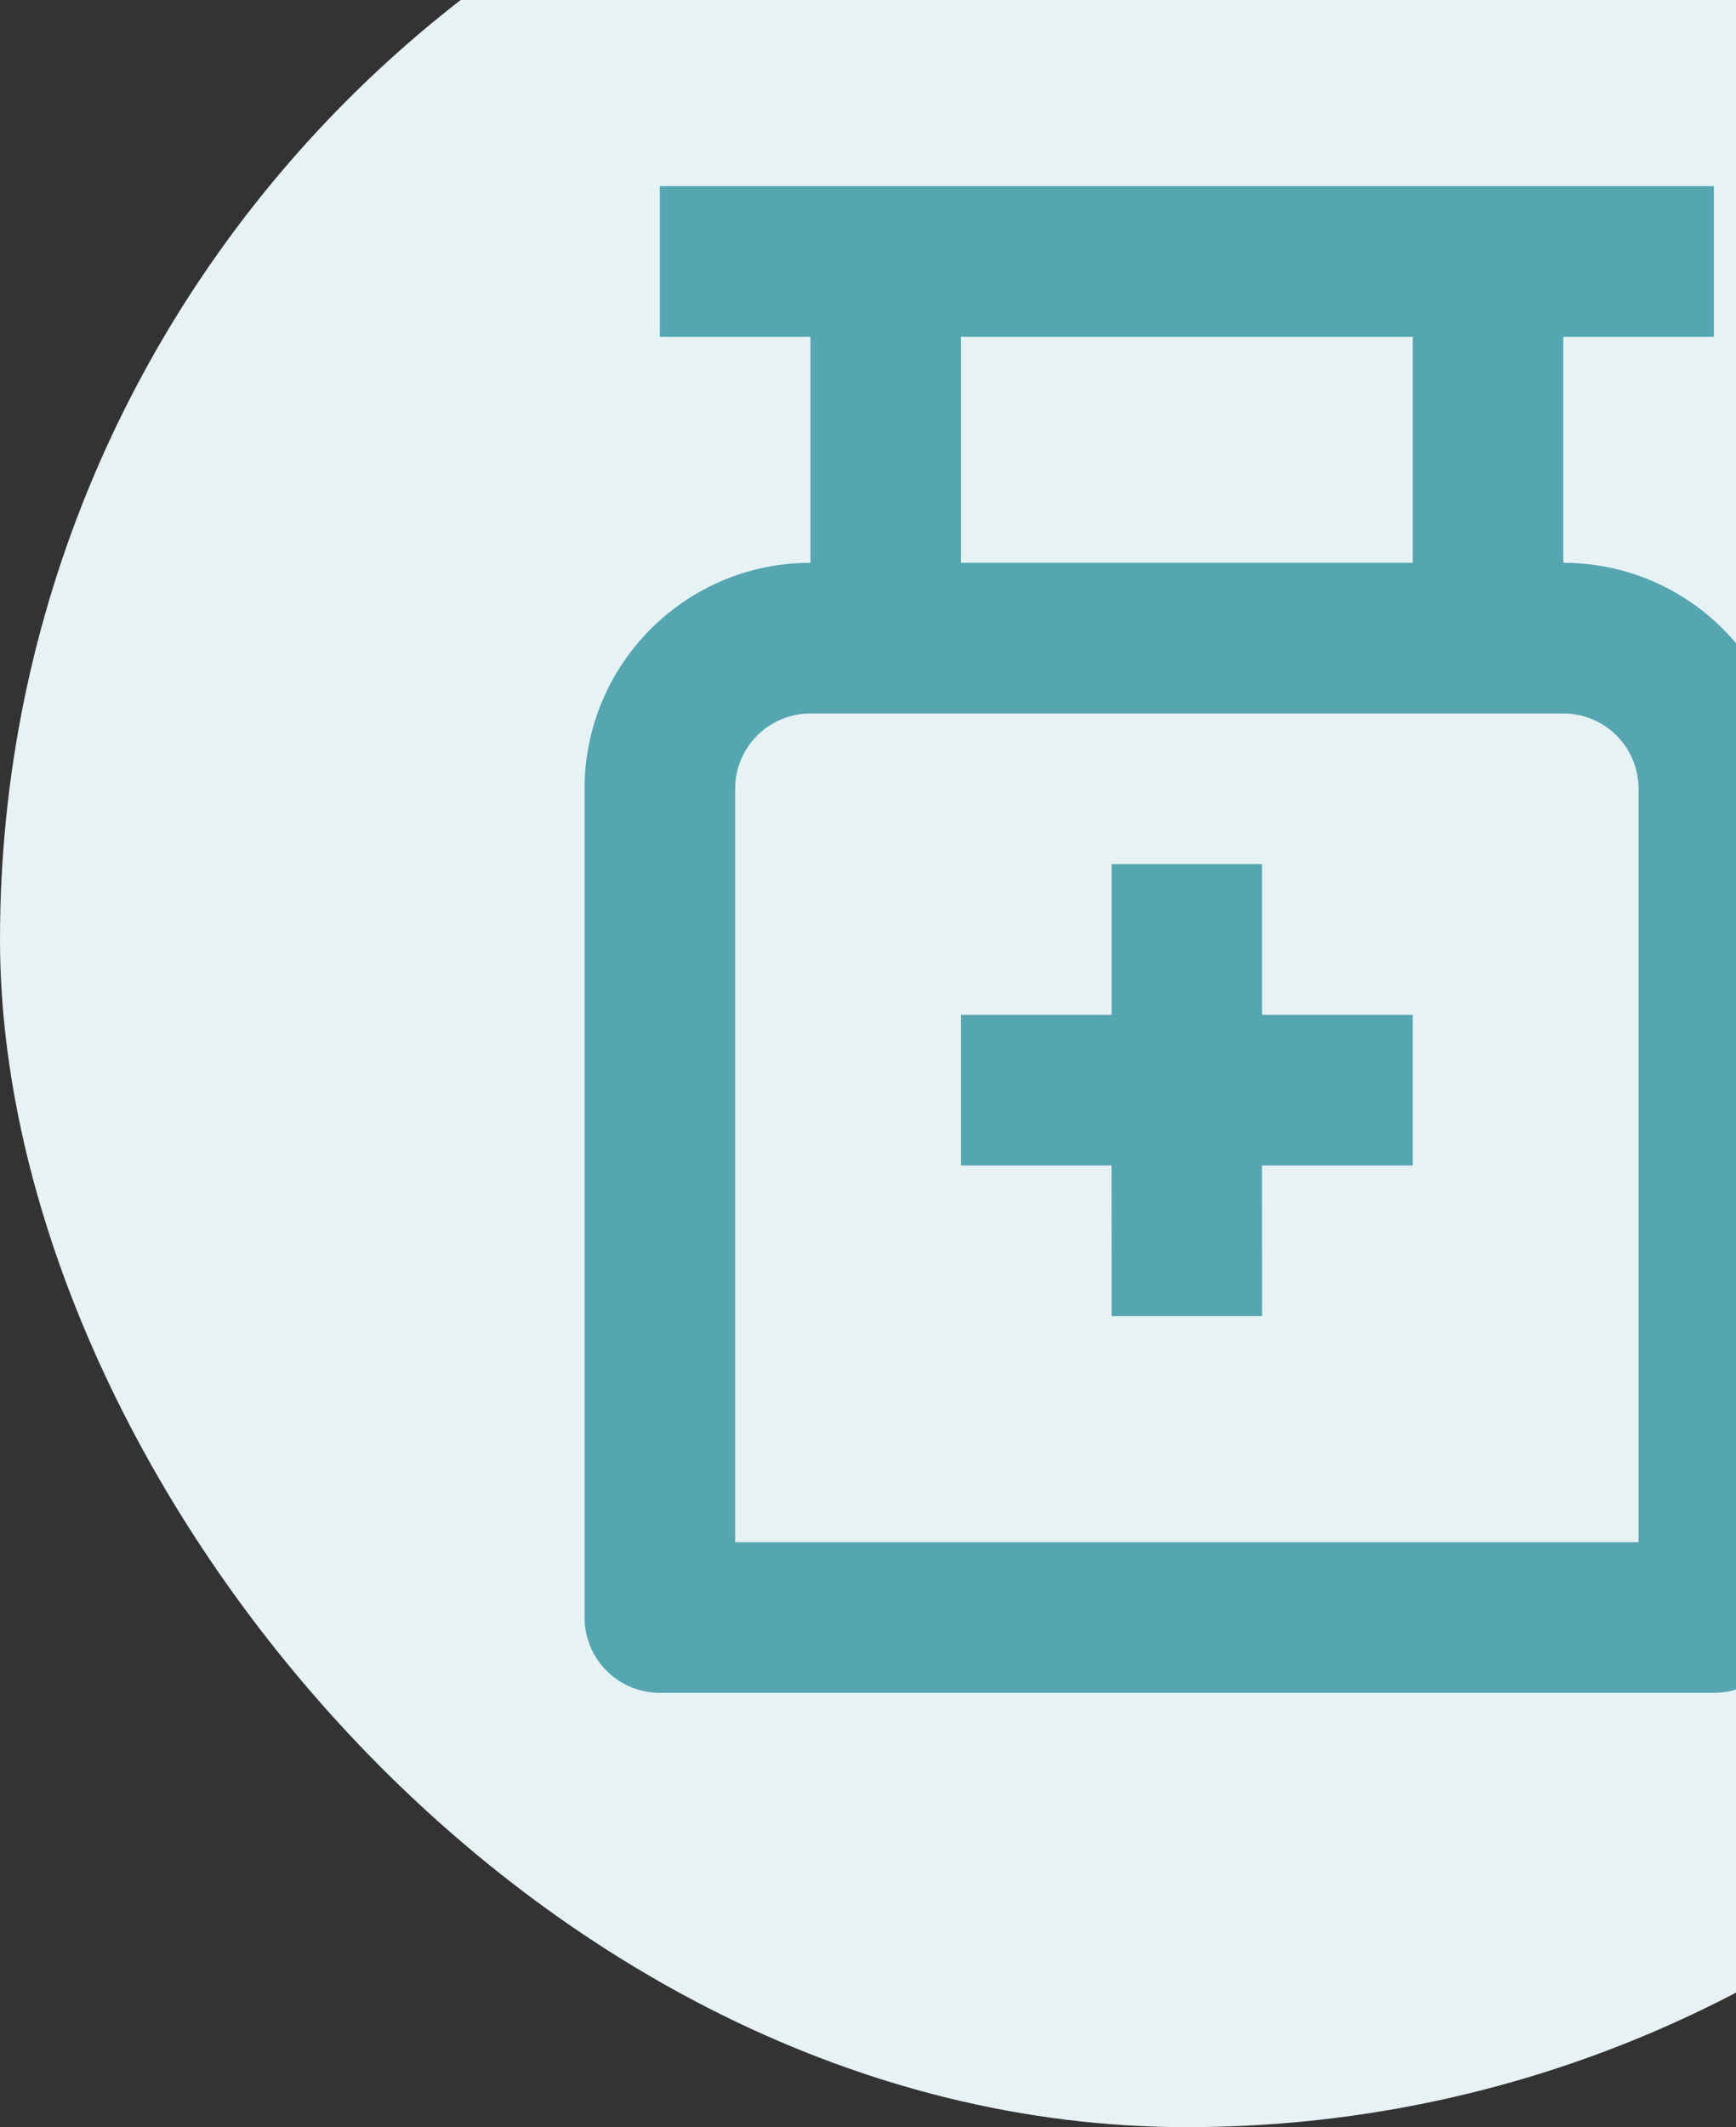 <svg width="49" height="60" viewBox="0 0 49 60" fill="none" xmlns="http://www.w3.org/2000/svg">
<rect x="0" y="0" width="49" height="60" fill="#333333" stroke="none"/>
<rect y="-7" width="67" height="67" rx="33.5" fill="#E7F2F4"/>
<path d="M48.375 5.25V9.5H44.125V15.875C47.646 15.875 50.5 18.729 50.5 22.25V45.625C50.5 46.799 49.549 47.75 48.375 47.75H18.625C17.451 47.75 16.5 46.799 16.5 45.625V22.25C16.5 18.729 19.354 15.875 22.875 15.875V9.5H18.625V5.25H48.375ZM44.125 20.125H22.875C21.701 20.125 20.75 21.076 20.75 22.25V43.5H46.25V22.25C46.25 21.076 45.299 20.125 44.125 20.125ZM35.625 24.375V28.625H39.875V32.875H35.623L35.625 37.125H31.375L31.373 32.875H27.125V28.625H31.375V24.375H35.625ZM39.875 9.5H27.125V15.875H39.875V9.5Z" fill="#56A6B2"/>
</svg>
